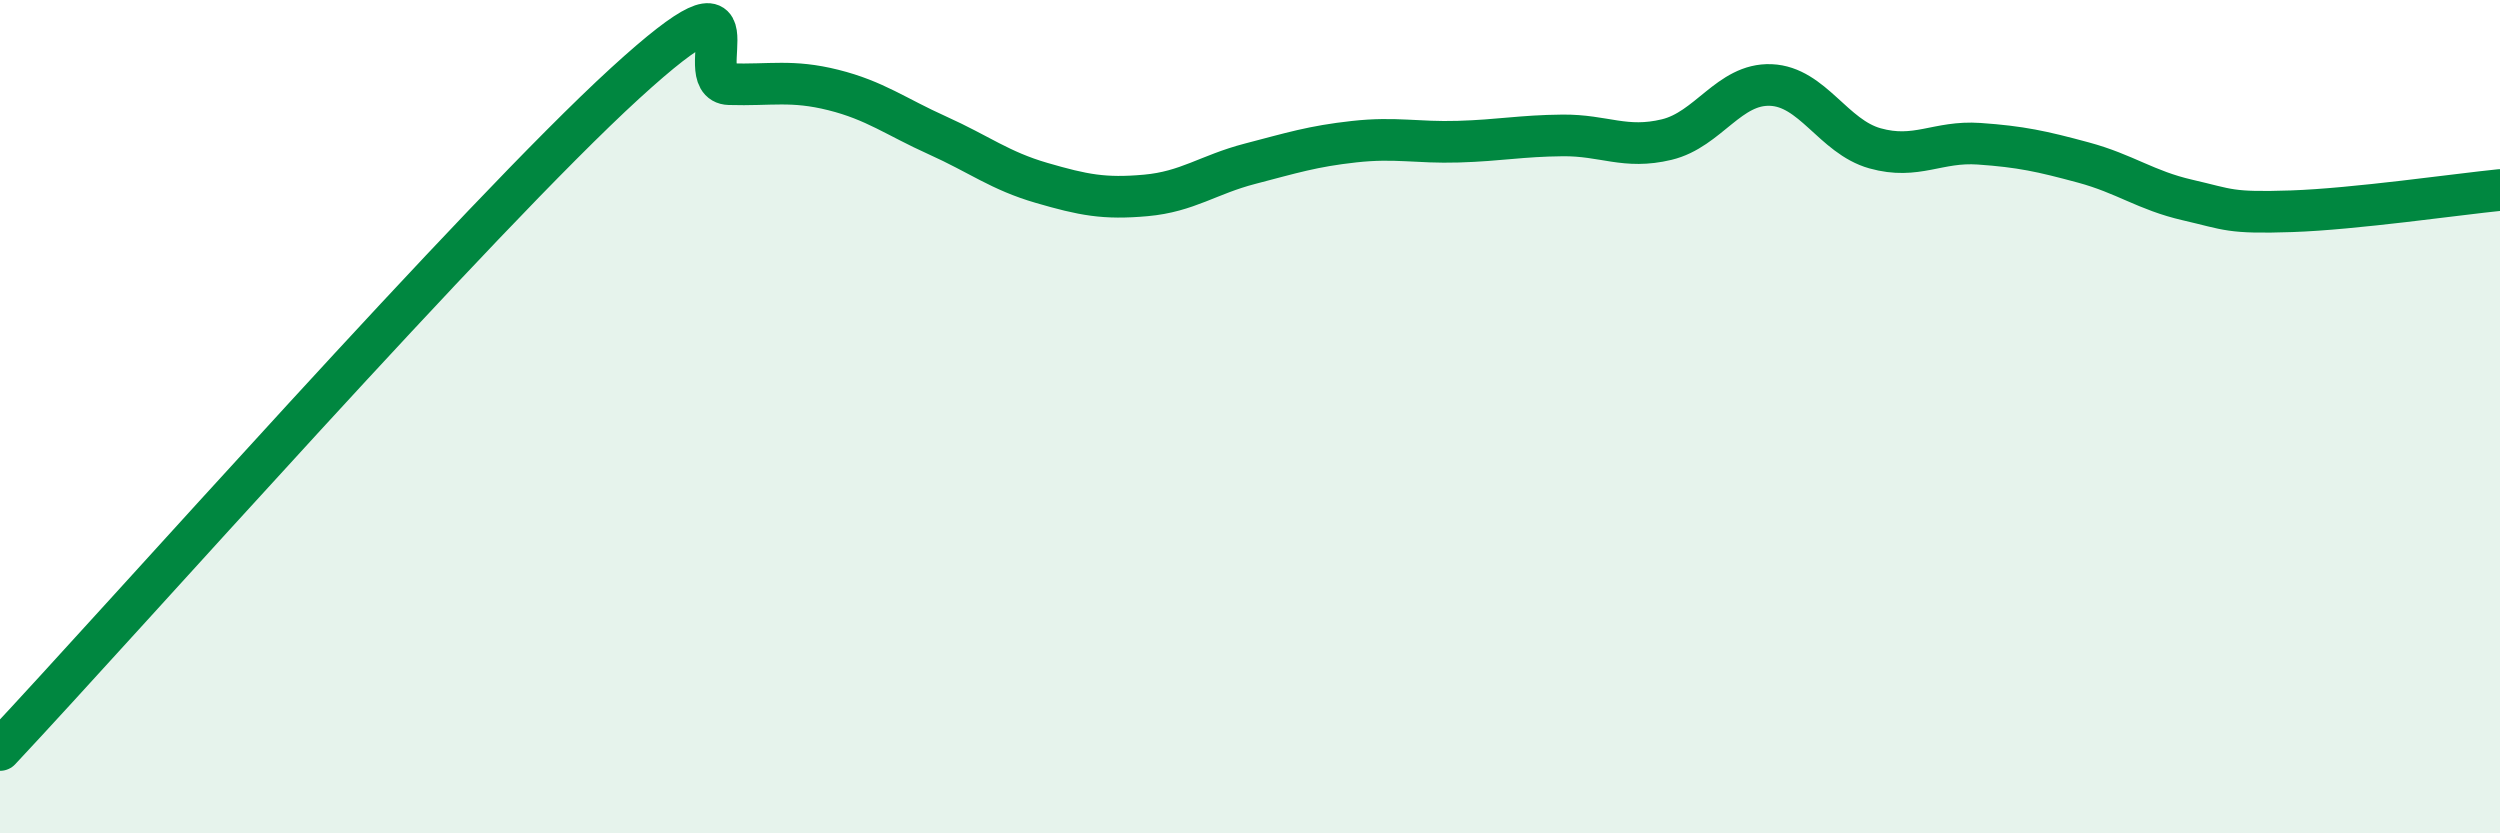 
    <svg width="60" height="20" viewBox="0 0 60 20" xmlns="http://www.w3.org/2000/svg">
      <path
        d="M 0,18 C 3,14.8 11.5,5.2 15,2 C 18.5,-1.2 16.5,1.99 17.5,2.02 C 18.5,2.05 19,1.91 20,2.16 C 21,2.41 21.5,2.8 22.5,3.25 C 23.5,3.7 24,4.1 25,4.39 C 26,4.68 26.5,4.78 27.5,4.69 C 28.5,4.6 29,4.19 30,3.93 C 31,3.67 31.5,3.51 32.5,3.4 C 33.5,3.29 34,3.43 35,3.4 C 36,3.37 36.5,3.26 37.5,3.25 C 38.5,3.24 39,3.59 40,3.35 C 41,3.11 41.5,2 42.5,2.04 C 43.5,2.08 44,3.28 45,3.56 C 46,3.84 46.5,3.38 47.5,3.45 C 48.5,3.52 49,3.63 50,3.9 C 51,4.17 51.5,4.57 52.5,4.8 C 53.5,5.03 53.5,5.12 55,5.07 C 56.5,5.02 59,4.66 60,4.56L60 20L0 20Z"
        fill="#008740"
        opacity="0.1"
        stroke-linecap="round"
        stroke-linejoin="round"
      />
      <path
        d="M 0,18 C 3,14.8 11.5,5.2 15,2 C 18.5,-1.2 16.5,1.99 17.5,2.02 C 18.5,2.05 19,1.91 20,2.16 C 21,2.41 21.5,2.8 22.5,3.25 C 23.5,3.7 24,4.1 25,4.39 C 26,4.68 26.5,4.78 27.5,4.69 C 28.5,4.6 29,4.19 30,3.93 C 31,3.67 31.5,3.51 32.5,3.4 C 33.5,3.29 34,3.43 35,3.4 C 36,3.37 36.5,3.26 37.5,3.25 C 38.5,3.24 39,3.59 40,3.35 C 41,3.11 41.5,2 42.5,2.04 C 43.5,2.08 44,3.28 45,3.56 C 46,3.84 46.5,3.38 47.5,3.45 C 48.5,3.52 49,3.63 50,3.9 C 51,4.17 51.5,4.57 52.5,4.8 C 53.5,5.03 53.5,5.12 55,5.07 C 56.5,5.02 59,4.66 60,4.56"
        stroke="#008740"
        stroke-width="1"
        fill="none"
        stroke-linecap="round"
        stroke-linejoin="round"
      />
    </svg>
  